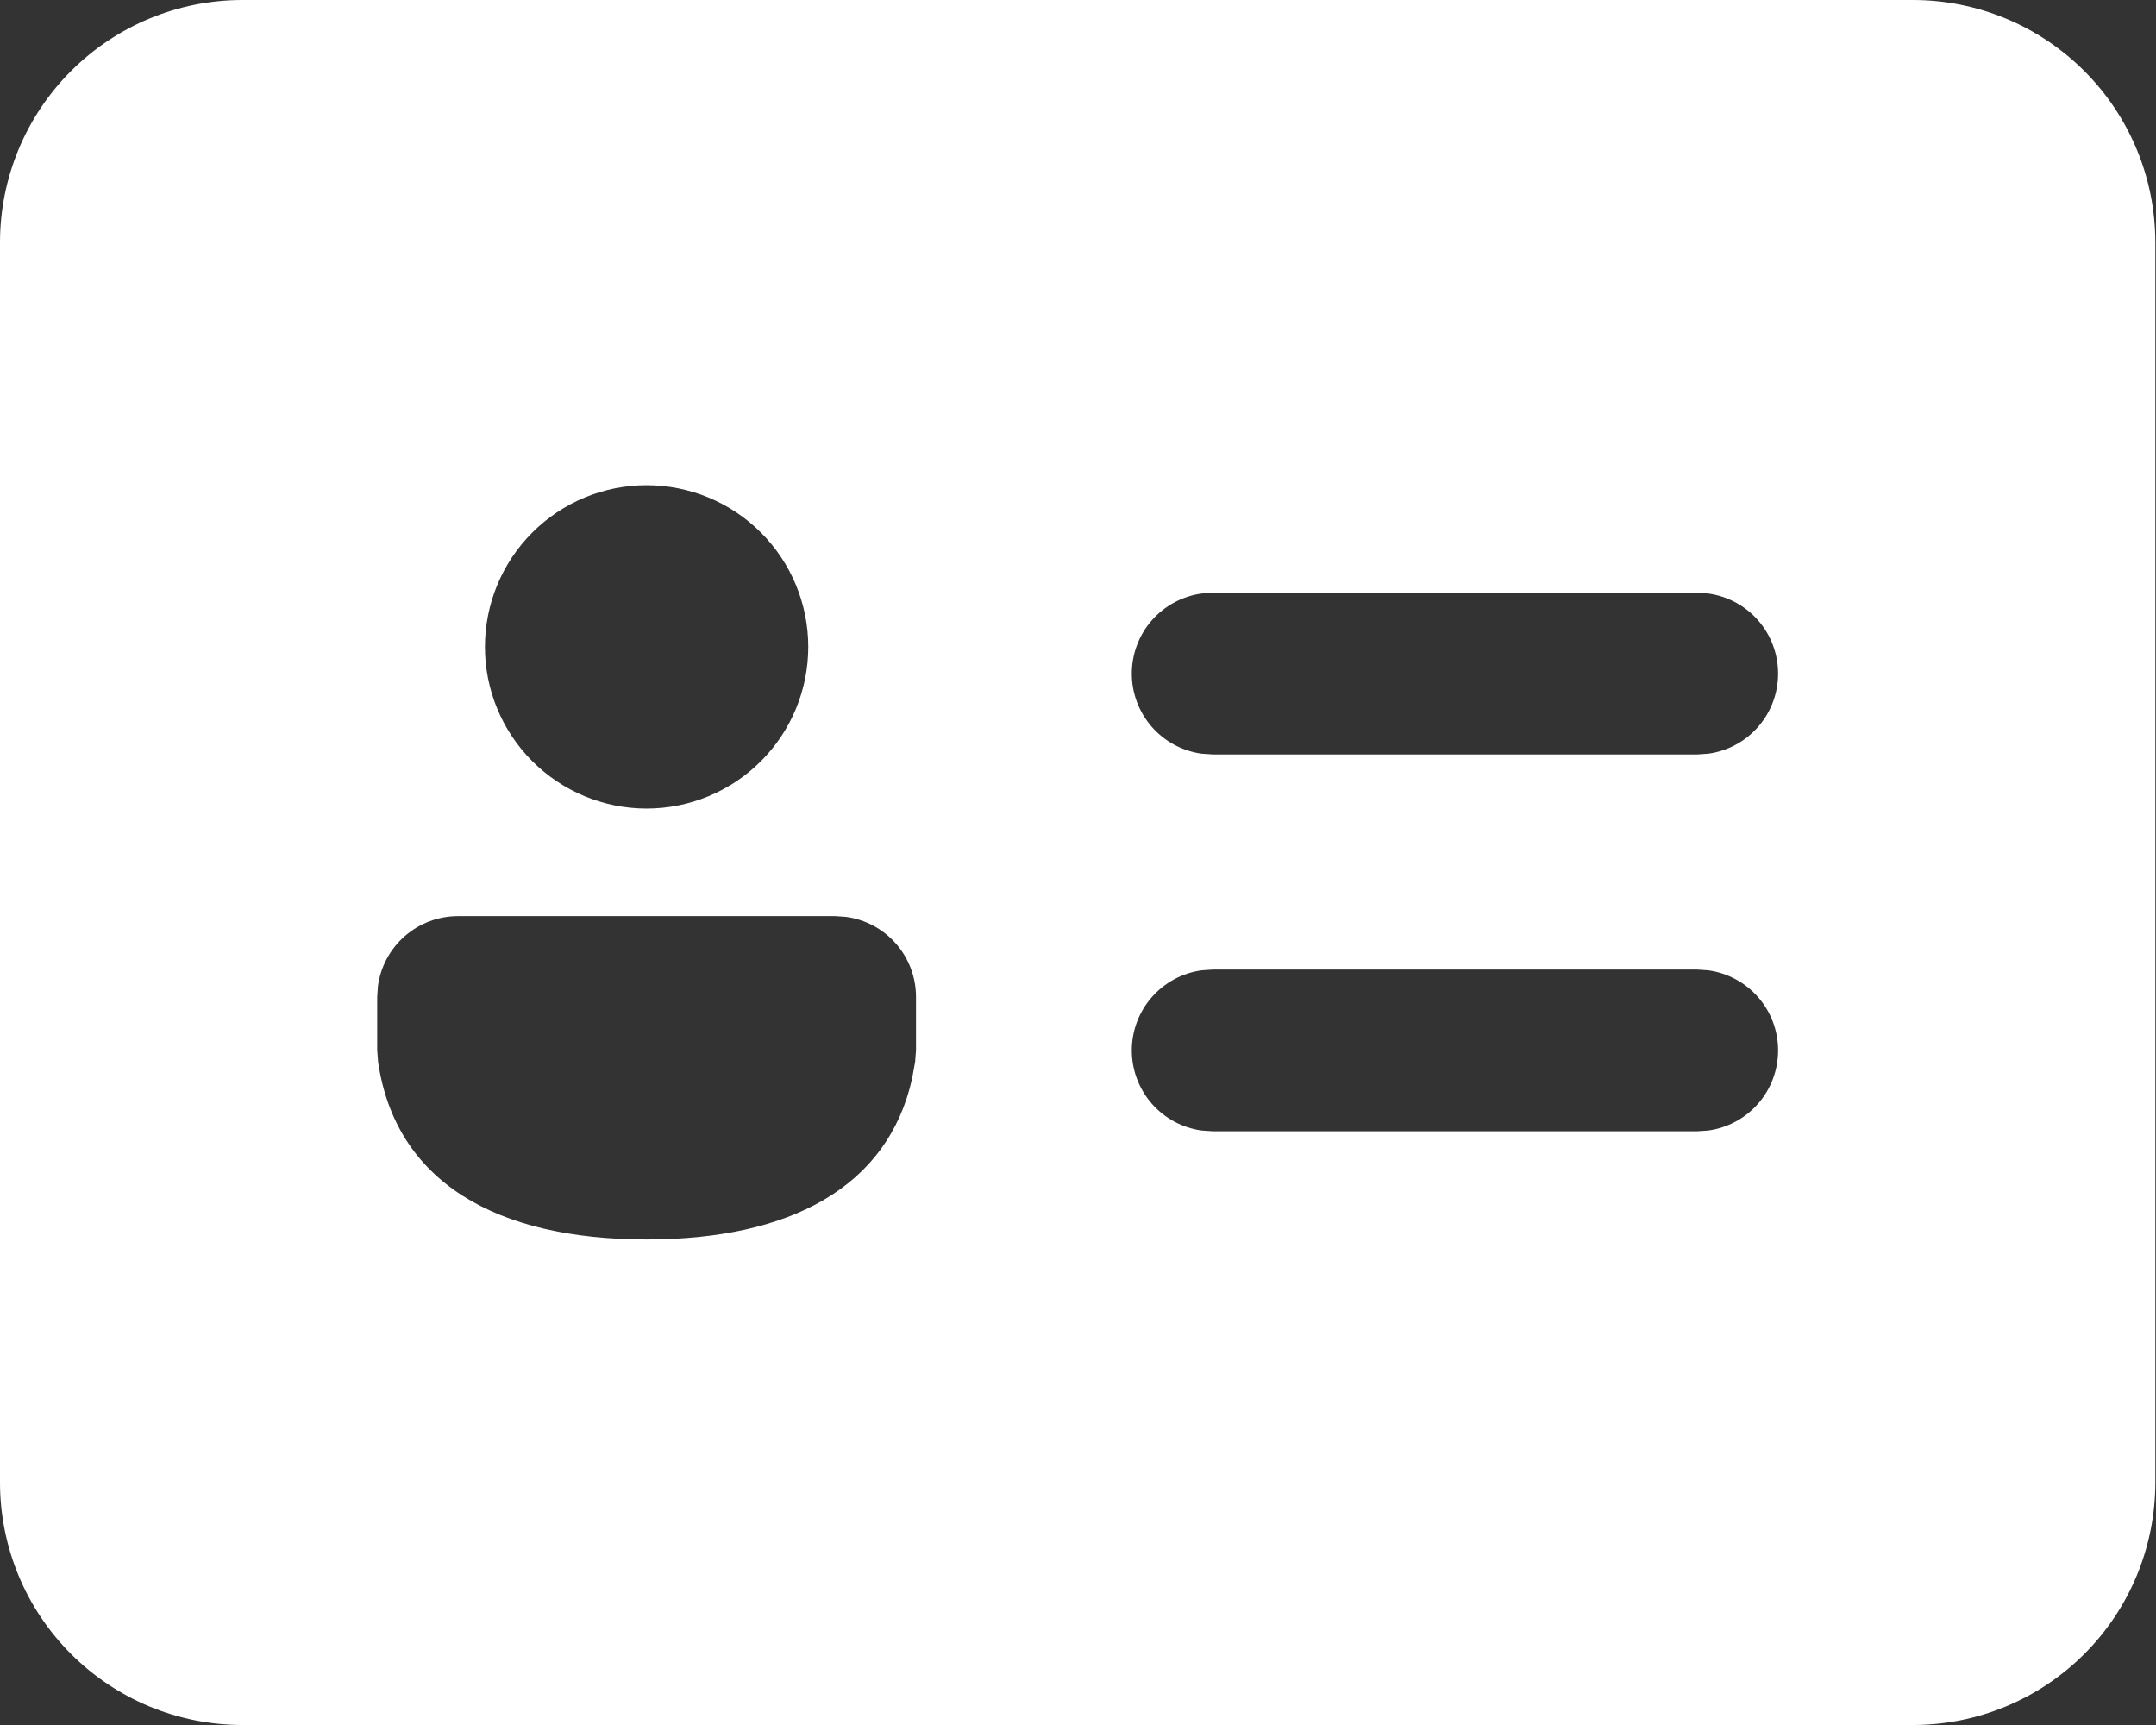 <svg width="80" height="64" viewBox="0 0 80 64" fill="none" xmlns="http://www.w3.org/2000/svg">
<rect x="0" y="0" width="80" height="64" fill="#333333" stroke="none"/>
<path d="M70.978 0C73.364 0 75.653 0.948 77.34 2.635C79.027 4.323 79.975 6.611 79.975 8.997V55.003C79.975 57.389 79.027 59.678 77.34 61.365C75.653 63.052 73.364 64 70.978 64H8.997C7.816 64 6.646 63.767 5.554 63.315C4.463 62.863 3.471 62.2 2.635 61.365C1.8 60.529 1.137 59.538 0.685 58.446C0.233 57.354 0 56.184 0 55.003V8.997C0 6.611 0.948 4.323 2.635 2.635C4.323 0.948 6.611 0 8.997 0H70.978ZM30.99 33.989H16.995C16.27 33.989 15.57 34.252 15.024 34.728C14.477 35.205 14.122 35.863 14.024 36.581L13.996 36.988V38.956L14.028 39.388C14.675 43.842 18.402 45.986 23.992 45.986C29.315 45.986 32.95 44.042 33.845 40.011L33.957 39.392L33.989 38.96V36.988C33.989 36.264 33.727 35.563 33.251 35.017C32.774 34.471 32.116 34.116 31.398 34.017L30.99 33.989ZM62.98 35.973H44.994L44.586 36.001C43.868 36.099 43.211 36.455 42.734 37.001C42.258 37.547 41.996 38.247 41.996 38.972C41.996 39.696 42.258 40.397 42.734 40.943C43.211 41.489 43.868 41.844 44.586 41.943L44.994 41.971H62.98L63.388 41.943C64.106 41.844 64.764 41.489 65.24 40.943C65.716 40.397 65.978 39.696 65.978 38.972C65.978 38.247 65.716 37.547 65.24 37.001C64.764 36.455 64.106 36.099 63.388 36.001L62.98 35.973ZM23.992 18.002C22.402 18.002 20.876 18.634 19.751 19.759C18.626 20.884 17.994 22.41 17.994 24C17.994 25.591 18.626 27.117 19.751 28.242C20.876 29.367 22.402 29.999 23.992 29.999C25.583 29.999 27.109 29.367 28.234 28.242C29.359 27.117 29.991 25.591 29.991 24C29.991 22.41 29.359 20.884 28.234 19.759C27.109 18.634 25.583 18.002 23.992 18.002ZM62.98 21.993H44.994L44.586 22.021C43.868 22.12 43.211 22.475 42.734 23.021C42.258 23.567 41.996 24.268 41.996 24.992C41.996 25.717 42.258 26.417 42.734 26.963C43.211 27.509 43.868 27.864 44.586 27.963L44.994 27.991H62.98L63.388 27.963C64.106 27.864 64.764 27.509 65.24 26.963C65.716 26.417 65.978 25.717 65.978 24.992C65.978 24.268 65.716 23.567 65.24 23.021C64.764 22.475 64.106 22.12 63.388 22.021L62.98 21.993Z" fill="white"/>
</svg>
